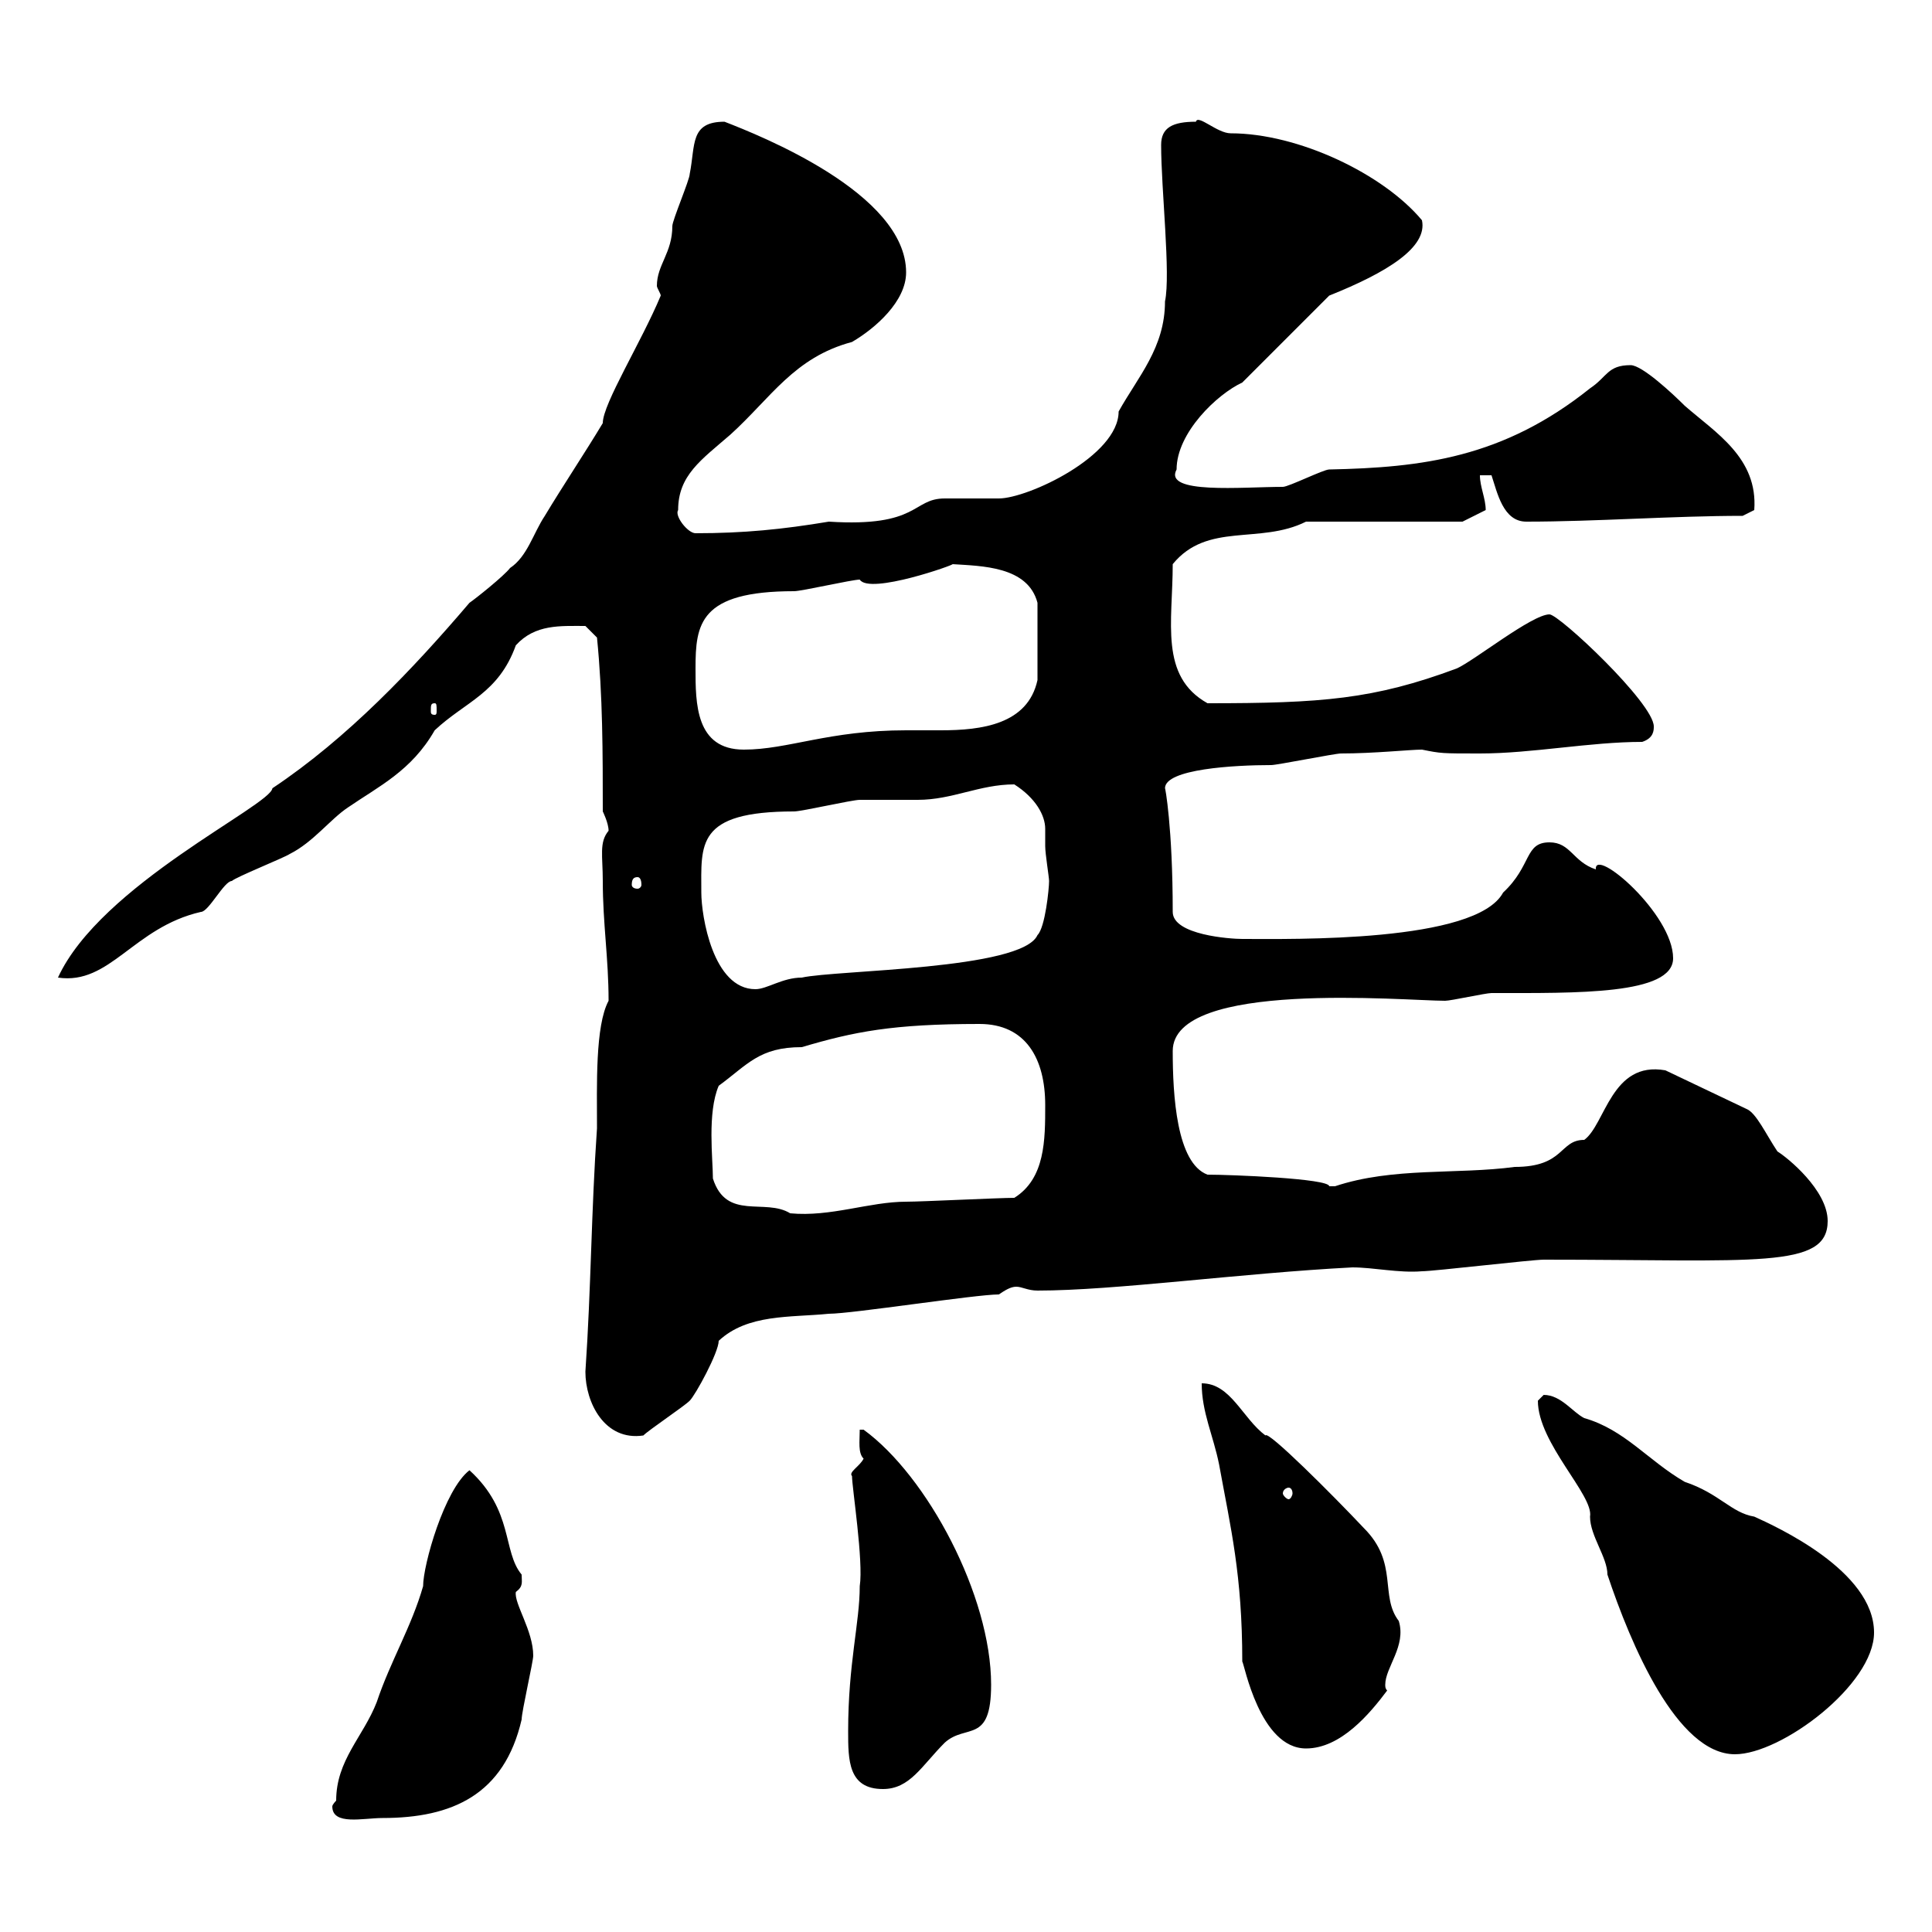<svg xmlns="http://www.w3.org/2000/svg" xmlns:xlink="http://www.w3.org/1999/xlink" width="300" height="300"><path d="M52.20 279.60C52.20 279.60 51.60 280.20 51.60 280.50C51.60 283.50 56.40 282.30 59.40 282.30C70.20 282.30 78.30 278.70 81 267C81 265.80 82.80 258 82.80 257.10C82.80 253.20 79.80 249 80.10 247.20C81.30 246.30 81 245.70 81 244.50C78 240.90 79.80 234.60 72.90 228.30C69 231.30 65.70 243 65.70 246.30C63.90 252.60 60.60 258 58.50 264.30C56.40 269.70 52.20 273.30 52.20 279.60ZM131.70 268.80C131.70 273.30 131.70 277.80 137.10 277.80C141.30 277.80 143.10 274.20 146.70 270.60C150 267.60 153.90 270.90 153.90 261.60C153.90 247.80 144 229.20 134.10 222L133.50 222C133.50 223.80 133.20 225.60 134.10 226.50C133.50 227.70 131.70 228.60 132.30 229.20C132.30 231 134.10 242.40 133.50 246.30C133.50 252 131.70 258.30 131.70 268.80ZM238.80 217.50C238.80 224.10 247.50 232.20 246.90 235.50C246.90 238.50 249.60 241.80 249.60 244.50C253.20 255.30 260.40 272.40 269.40 272.40C276.60 272.40 291 261.60 291 253.50C291 243.90 275.70 237 272.40 235.50C268.80 234.90 267 231.90 261.60 230.10C255.90 226.80 252.30 222 246 220.20C244.20 219.30 242.40 216.60 239.70 216.60C239.70 216.60 238.80 217.50 238.80 217.50ZM186.60 214.80C186.60 219.30 188.40 222.90 189.30 227.40C191.10 237.30 192.90 244.50 192.90 258C193.20 258.30 195.60 271.50 202.80 271.50C208.20 271.50 212.70 266.10 215.40 262.50C215.10 262.20 215.10 261.90 215.10 261.60C215.10 258.90 218.40 255.60 217.20 251.70C214.20 247.80 217.20 242.70 211.80 237.30C207 232.20 196.80 222 196.50 222.90C192.90 220.20 191.10 214.80 186.60 214.80ZM200.10 231C200.40 231 200.70 231.30 200.70 231.90C200.70 232.20 200.40 232.80 200.10 232.80C199.80 232.80 199.20 232.20 199.20 231.90C199.20 231.30 199.80 231 200.10 231ZM90.90 213C90.90 217.80 93.90 223.80 99.90 222.90C100.80 222 106.20 218.40 107.10 217.50C108 216.60 111.60 210 111.60 208.20C116.10 204 122.70 204.60 128.70 204C132.30 204 151.50 201 155.10 201C156 200.40 156.90 199.80 157.80 199.80C158.70 199.80 159.60 200.40 161.10 200.40C173.10 200.40 192.60 197.70 210 196.80C213.30 196.80 217.20 197.70 220.80 197.40C222.60 197.40 237.90 195.60 239.70 195.60C272.70 195.60 283.80 197.10 283.80 189.60C283.80 184.80 277.50 179.70 276 178.80C274.20 176.10 272.70 172.80 271.20 172.20L258.60 166.20C250.20 164.70 249.30 174.60 246 177C242.10 177 243 181.20 235.20 181.20C226.20 182.40 216.30 181.20 207.30 184.20C207.30 184.20 207.30 184.20 206.40 184.20C206.40 183 191.10 182.40 187.50 182.40C182.70 180.60 182.10 170.10 182.10 163.20C182.10 152.10 218.10 155.40 224.40 155.40C225.30 155.40 230.70 154.20 231.60 154.20C244.80 154.20 259.80 154.50 259.80 148.80C259.80 141.90 247.50 131.40 247.80 135C244.20 133.80 243.90 130.80 240.60 130.80C236.70 130.80 237.90 134.40 233.40 138.60C229.20 146.40 200.70 145.80 192.90 145.80C191.10 145.80 182.10 145.20 182.10 141.60C182.10 128.40 180.90 122.10 180.90 122.40C180.90 119.40 191.70 118.80 197.40 118.80C198.30 118.80 207.30 117 208.20 117C213.30 117 219 116.40 220.80 116.40C223.80 117 223.80 117 229.80 117C237.90 117 246.90 115.20 255 115.20C256.80 114.60 256.80 113.40 256.80 112.80C256.80 109.20 242.10 95.40 240.60 95.40C237.90 95.40 228.90 102.60 226.20 103.80C213.30 108.60 205.20 109.20 187.50 109.20C180 105 182.10 96.60 182.10 87.60C187.50 81 195.60 84.60 202.80 81L227.10 81L230.70 79.20C230.70 77.40 229.80 75.60 229.80 73.80L231.60 73.80C232.50 76.50 233.40 81 237 81C247.80 81 259.80 80.10 270.60 80.10L272.40 79.20C273 71.10 266.40 67.20 261.60 63C259.80 61.20 255 56.70 253.20 56.70C249.60 56.70 249.60 58.50 246.90 60.30C233.40 71.10 220.80 72.60 206.40 72.90C205.50 72.90 200.10 75.60 199.20 75.60C192.90 75.60 180.60 76.80 182.70 72.90C182.70 67.20 189 61.20 192.90 59.40L206.40 45.90C215.40 42.30 221.70 38.40 220.80 34.20C214.80 27 201.60 20.70 191.10 20.70C189 20.70 186 17.70 185.70 18.90C182.10 18.90 180.30 19.80 180.30 22.50C180.30 29.40 181.80 42.60 180.90 46.80C180.90 54 176.70 58.50 173.70 63.90C173.70 70.80 159.60 77.40 155.10 77.40C153.90 77.40 147.90 77.40 146.70 77.40C141.60 77.40 142.80 81.90 128.70 81C121.50 82.20 115.50 82.80 108 82.80C106.80 82.80 104.70 80.10 105.30 79.20C105.30 73.80 108.90 71.40 113.40 67.50C119.70 61.80 123.30 55.50 132.30 53.10C135.90 51 140.70 46.80 140.70 42.30C140.70 30 117.90 21 112.50 18.90C107.10 18.90 108 22.50 107.10 27C107.10 27.90 104.40 34.20 104.40 35.10C104.40 39.30 102 41.10 102 44.40C102 44.70 102.60 45.60 102.60 45.90C99.60 53.10 93.60 62.70 93.60 65.70C90.90 70.20 87.30 75.60 84.60 80.10C82.80 82.80 81.90 86.40 79.20 88.20C78.30 89.40 73.80 93 72.90 93.60C64.20 103.80 54 114.60 42.30 122.40C42 125.10 15.60 137.40 9 151.80C17.10 153 20.70 144 31.20 141.60C32.40 141.60 34.80 136.80 36 136.80C36.60 136.20 44.10 133.20 45 132.60C48.60 130.80 51.30 127.20 54 125.40C58.80 122.10 63.90 119.70 67.50 113.40C72.30 108.90 77.40 107.70 80.10 100.20C83.10 96.90 87 97.20 90.90 97.20C90.90 97.20 92.70 99 92.70 99C93.60 108 93.60 117 93.60 126C93.60 126 94.50 127.80 94.50 129C93 130.80 93.60 132.90 93.60 136.80C93.60 143.40 94.50 148.80 94.50 155.40C92.40 159.30 92.70 168.60 92.70 175.20C91.80 188.10 91.80 199.80 90.90 213ZM110.70 183C110.70 180 109.80 172.80 111.60 168.60C116.10 165.30 117.90 162.60 124.50 162.60C132.60 160.20 138.60 159 152.10 159C159.30 159 162.30 164.40 162.30 171.60C162.30 177 162.30 183 157.50 186C155.10 186 143.10 186.60 140.70 186.60C135 186.60 129 189 122.70 188.40C118.80 186 112.80 189.60 110.70 183ZM108.90 138.60C108.90 131.10 108 126 123.30 126C124.50 126 132.30 124.20 133.50 124.20C134.10 124.20 141.30 124.20 142.50 124.20C147.90 124.20 152.10 121.80 157.50 121.80C160.80 123.90 162.30 126.60 162.30 128.70C162.30 129.30 162.30 130.50 162.30 131.40C162.30 132.60 162.90 136.20 162.90 136.80C162.90 138 162.30 144 161.10 145.20C158.70 150.60 129.90 150.60 124.50 151.80C121.50 151.80 119.10 153.60 117.30 153.60C110.70 153.60 108.90 142.20 108.90 138.60ZM99 136.20C99.30 136.20 99.60 136.50 99.60 137.40C99.60 137.70 99.30 138 99 138C98.40 138 98.10 137.70 98.10 137.40C98.10 136.50 98.40 136.20 99 136.20ZM108 103.80C108 96.90 108.60 91.80 123.30 91.80C124.50 91.80 132.30 90 133.50 90C135 92.40 148.50 87.60 147.90 87.60C152.40 87.90 159.60 87.90 161.10 93.60L161.10 105.60C159.60 112.50 152.40 113.40 146.10 113.40C144 113.40 142.20 113.40 140.70 113.40C128.70 113.40 122.40 116.40 115.50 116.40C108 116.40 108 109.20 108 103.80ZM67.50 109.20C67.80 109.20 67.80 109.50 67.80 110.40C67.80 110.70 67.80 111 67.50 111C66.90 111 66.90 110.70 66.90 110.40C66.90 109.50 66.90 109.20 67.50 109.20Z"/></svg>